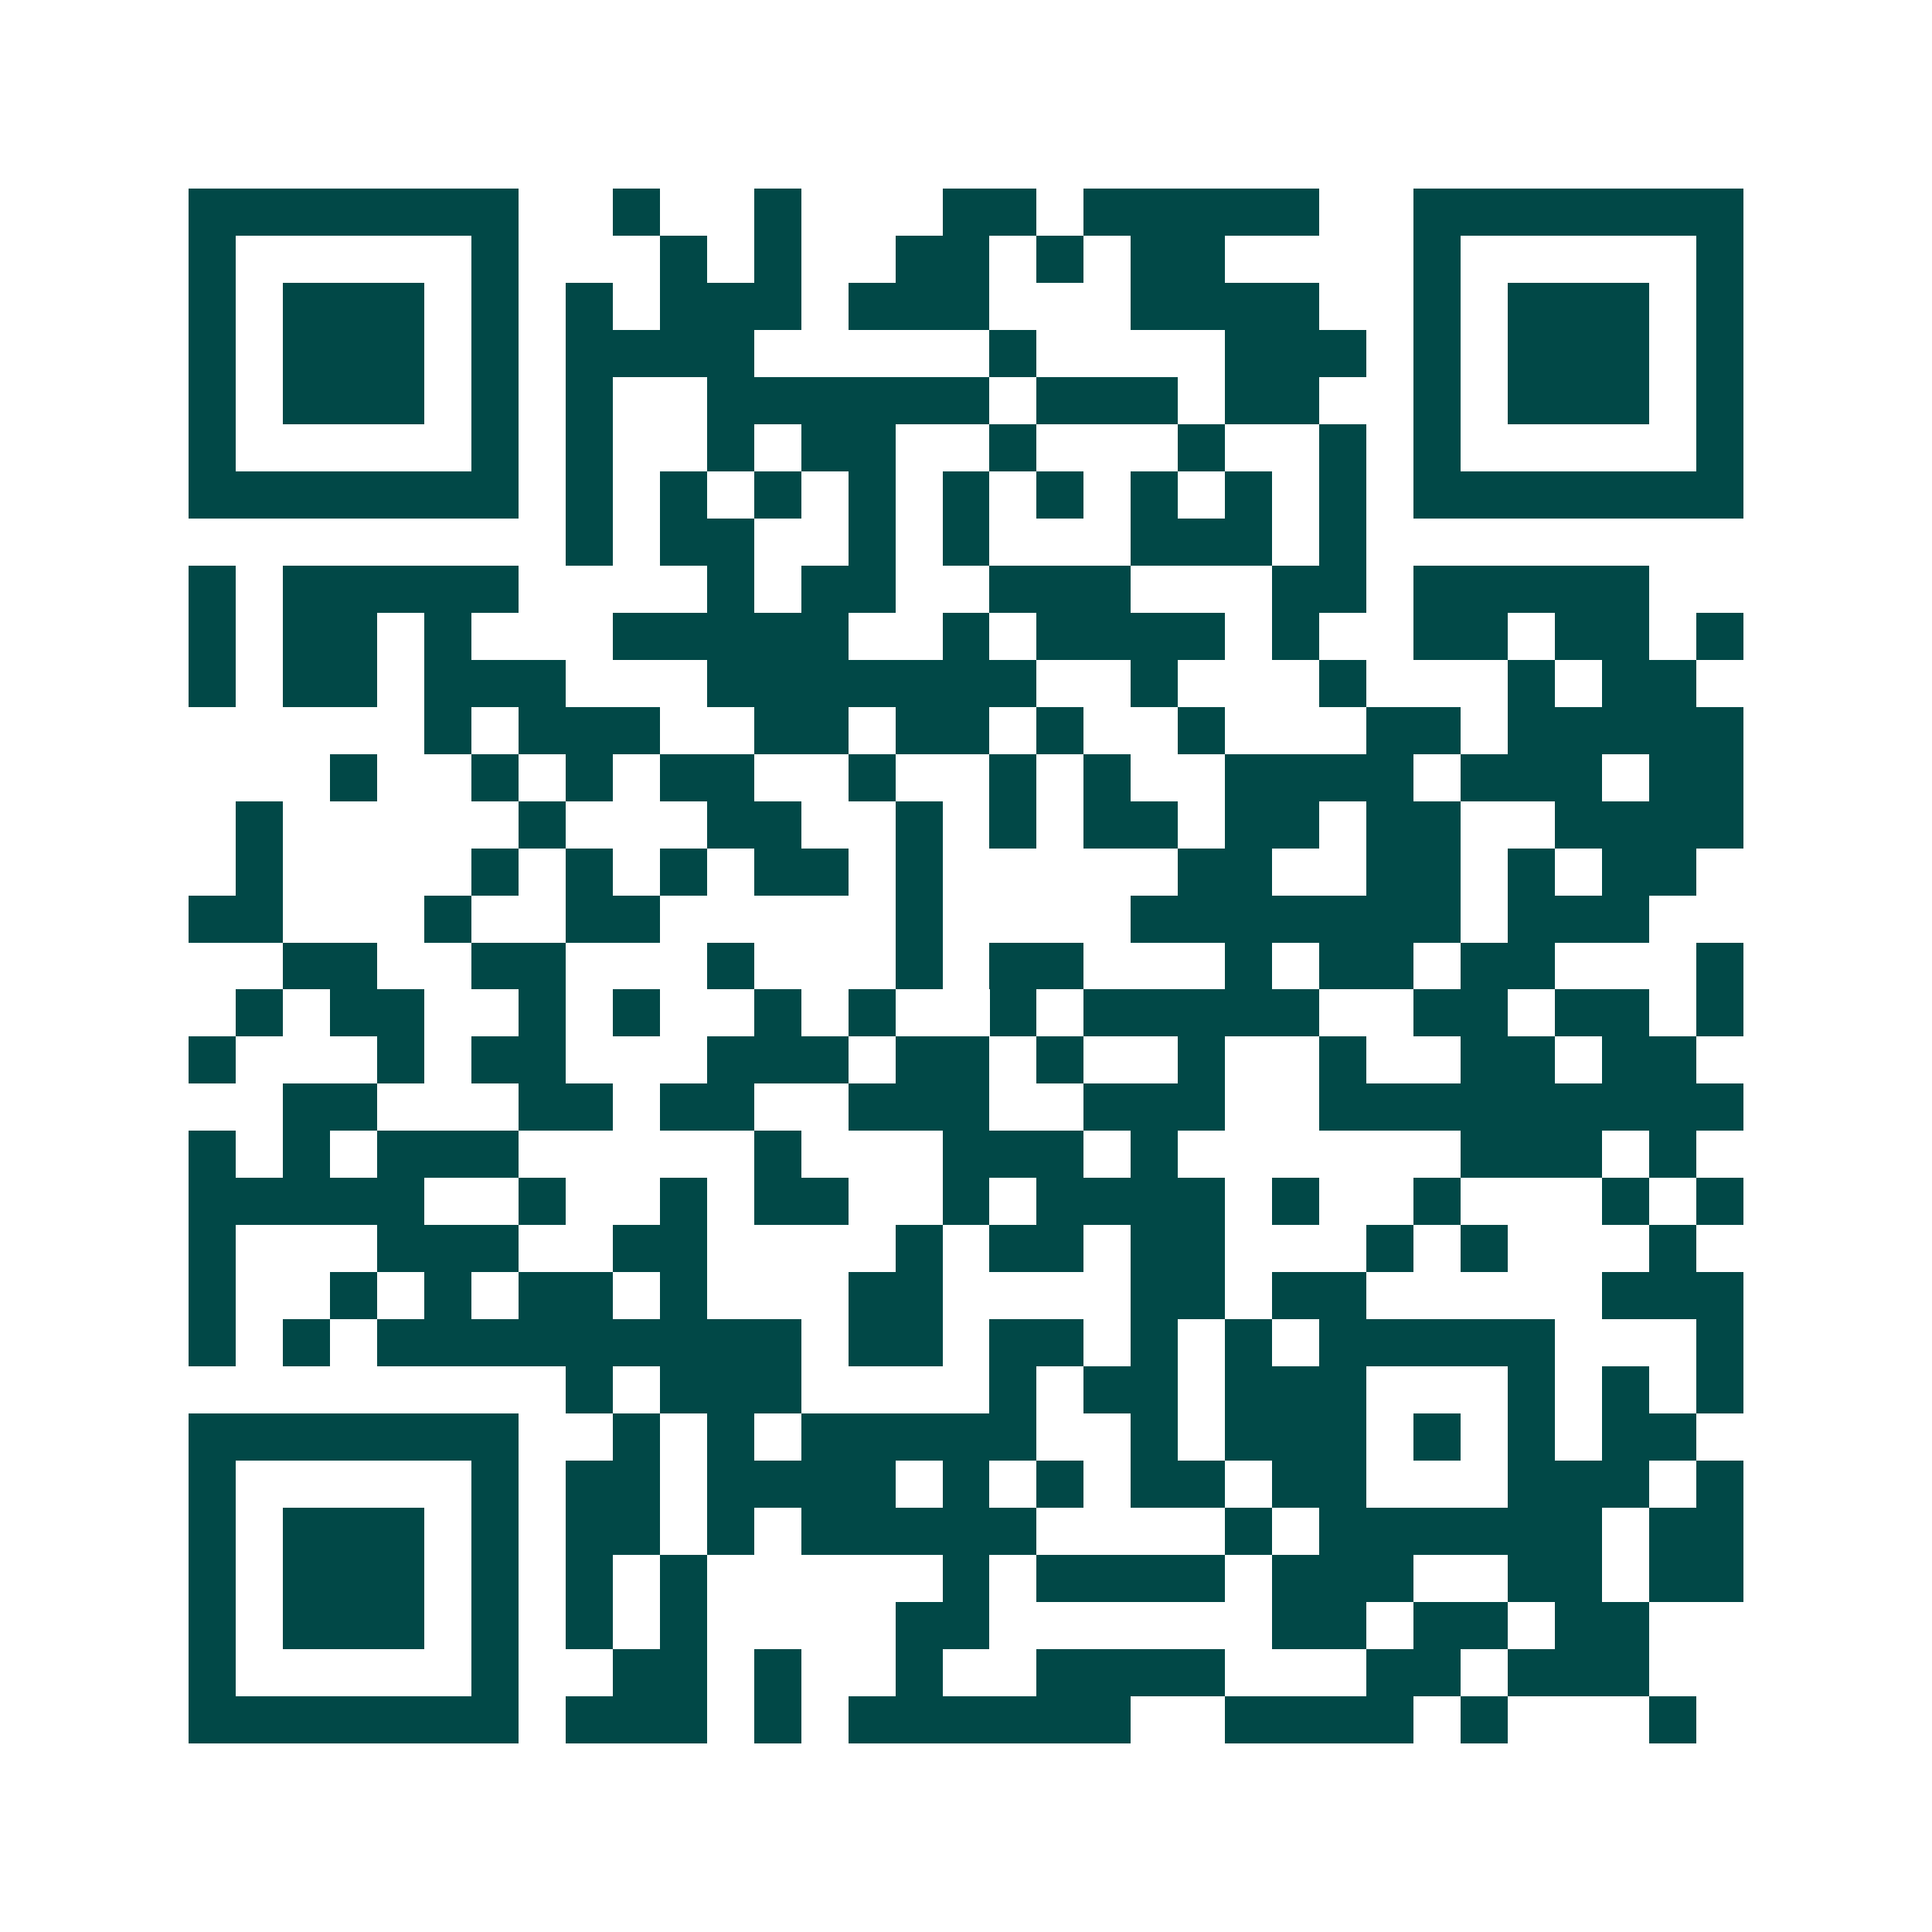 <svg xmlns="http://www.w3.org/2000/svg" width="200" height="200" viewBox="0 0 41 41" shape-rendering="crispEdges"><path fill="#ffffff" d="M0 0h41v41H0z"/><path stroke="#014847" d="M4 4.5h7m2 0h1m2 0h1m3 0h2m1 0h5m2 0h7M4 5.5h1m5 0h1m3 0h1m1 0h1m2 0h2m1 0h1m1 0h2m4 0h1m5 0h1M4 6.5h1m1 0h3m1 0h1m1 0h1m1 0h3m1 0h3m3 0h4m2 0h1m1 0h3m1 0h1M4 7.5h1m1 0h3m1 0h1m1 0h4m5 0h1m4 0h3m1 0h1m1 0h3m1 0h1M4 8.5h1m1 0h3m1 0h1m1 0h1m2 0h6m1 0h3m1 0h2m2 0h1m1 0h3m1 0h1M4 9.5h1m5 0h1m1 0h1m2 0h1m1 0h2m2 0h1m3 0h1m2 0h1m1 0h1m5 0h1M4 10.5h7m1 0h1m1 0h1m1 0h1m1 0h1m1 0h1m1 0h1m1 0h1m1 0h1m1 0h1m1 0h7M12 11.5h1m1 0h2m2 0h1m1 0h1m3 0h3m1 0h1M4 12.5h1m1 0h5m4 0h1m1 0h2m2 0h3m3 0h2m1 0h5M4 13.5h1m1 0h2m1 0h1m3 0h5m2 0h1m1 0h4m1 0h1m2 0h2m1 0h2m1 0h1M4 14.5h1m1 0h2m1 0h3m3 0h7m2 0h1m3 0h1m3 0h1m1 0h2M9 15.5h1m1 0h3m2 0h2m1 0h2m1 0h1m2 0h1m3 0h2m1 0h5M7 16.5h1m2 0h1m1 0h1m1 0h2m2 0h1m2 0h1m1 0h1m2 0h4m1 0h3m1 0h2M5 17.5h1m5 0h1m3 0h2m2 0h1m1 0h1m1 0h2m1 0h2m1 0h2m2 0h4M5 18.5h1m4 0h1m1 0h1m1 0h1m1 0h2m1 0h1m5 0h2m2 0h2m1 0h1m1 0h2M4 19.5h2m3 0h1m2 0h2m5 0h1m4 0h7m1 0h3M6 20.5h2m2 0h2m3 0h1m3 0h1m1 0h2m3 0h1m1 0h2m1 0h2m3 0h1M5 21.5h1m1 0h2m2 0h1m1 0h1m2 0h1m1 0h1m2 0h1m1 0h5m2 0h2m1 0h2m1 0h1M4 22.5h1m3 0h1m1 0h2m3 0h3m1 0h2m1 0h1m2 0h1m2 0h1m2 0h2m1 0h2M6 23.5h2m3 0h2m1 0h2m2 0h3m2 0h3m2 0h9M4 24.5h1m1 0h1m1 0h3m5 0h1m3 0h3m1 0h1m6 0h3m1 0h1M4 25.5h5m2 0h1m2 0h1m1 0h2m2 0h1m1 0h4m1 0h1m2 0h1m3 0h1m1 0h1M4 26.5h1m3 0h3m2 0h2m4 0h1m1 0h2m1 0h2m3 0h1m1 0h1m3 0h1M4 27.5h1m2 0h1m1 0h1m1 0h2m1 0h1m3 0h2m4 0h2m1 0h2m5 0h3M4 28.5h1m1 0h1m1 0h9m1 0h2m1 0h2m1 0h1m1 0h1m1 0h5m3 0h1M12 29.5h1m1 0h3m4 0h1m1 0h2m1 0h3m3 0h1m1 0h1m1 0h1M4 30.5h7m2 0h1m1 0h1m1 0h5m2 0h1m1 0h3m1 0h1m1 0h1m1 0h2M4 31.5h1m5 0h1m1 0h2m1 0h4m1 0h1m1 0h1m1 0h2m1 0h2m3 0h3m1 0h1M4 32.5h1m1 0h3m1 0h1m1 0h2m1 0h1m1 0h5m4 0h1m1 0h6m1 0h2M4 33.5h1m1 0h3m1 0h1m1 0h1m1 0h1m5 0h1m1 0h4m1 0h3m2 0h2m1 0h2M4 34.5h1m1 0h3m1 0h1m1 0h1m1 0h1m4 0h2m6 0h2m1 0h2m1 0h2M4 35.5h1m5 0h1m2 0h2m1 0h1m2 0h1m2 0h4m3 0h2m1 0h3M4 36.5h7m1 0h3m1 0h1m1 0h6m2 0h4m1 0h1m3 0h1"/></svg>
